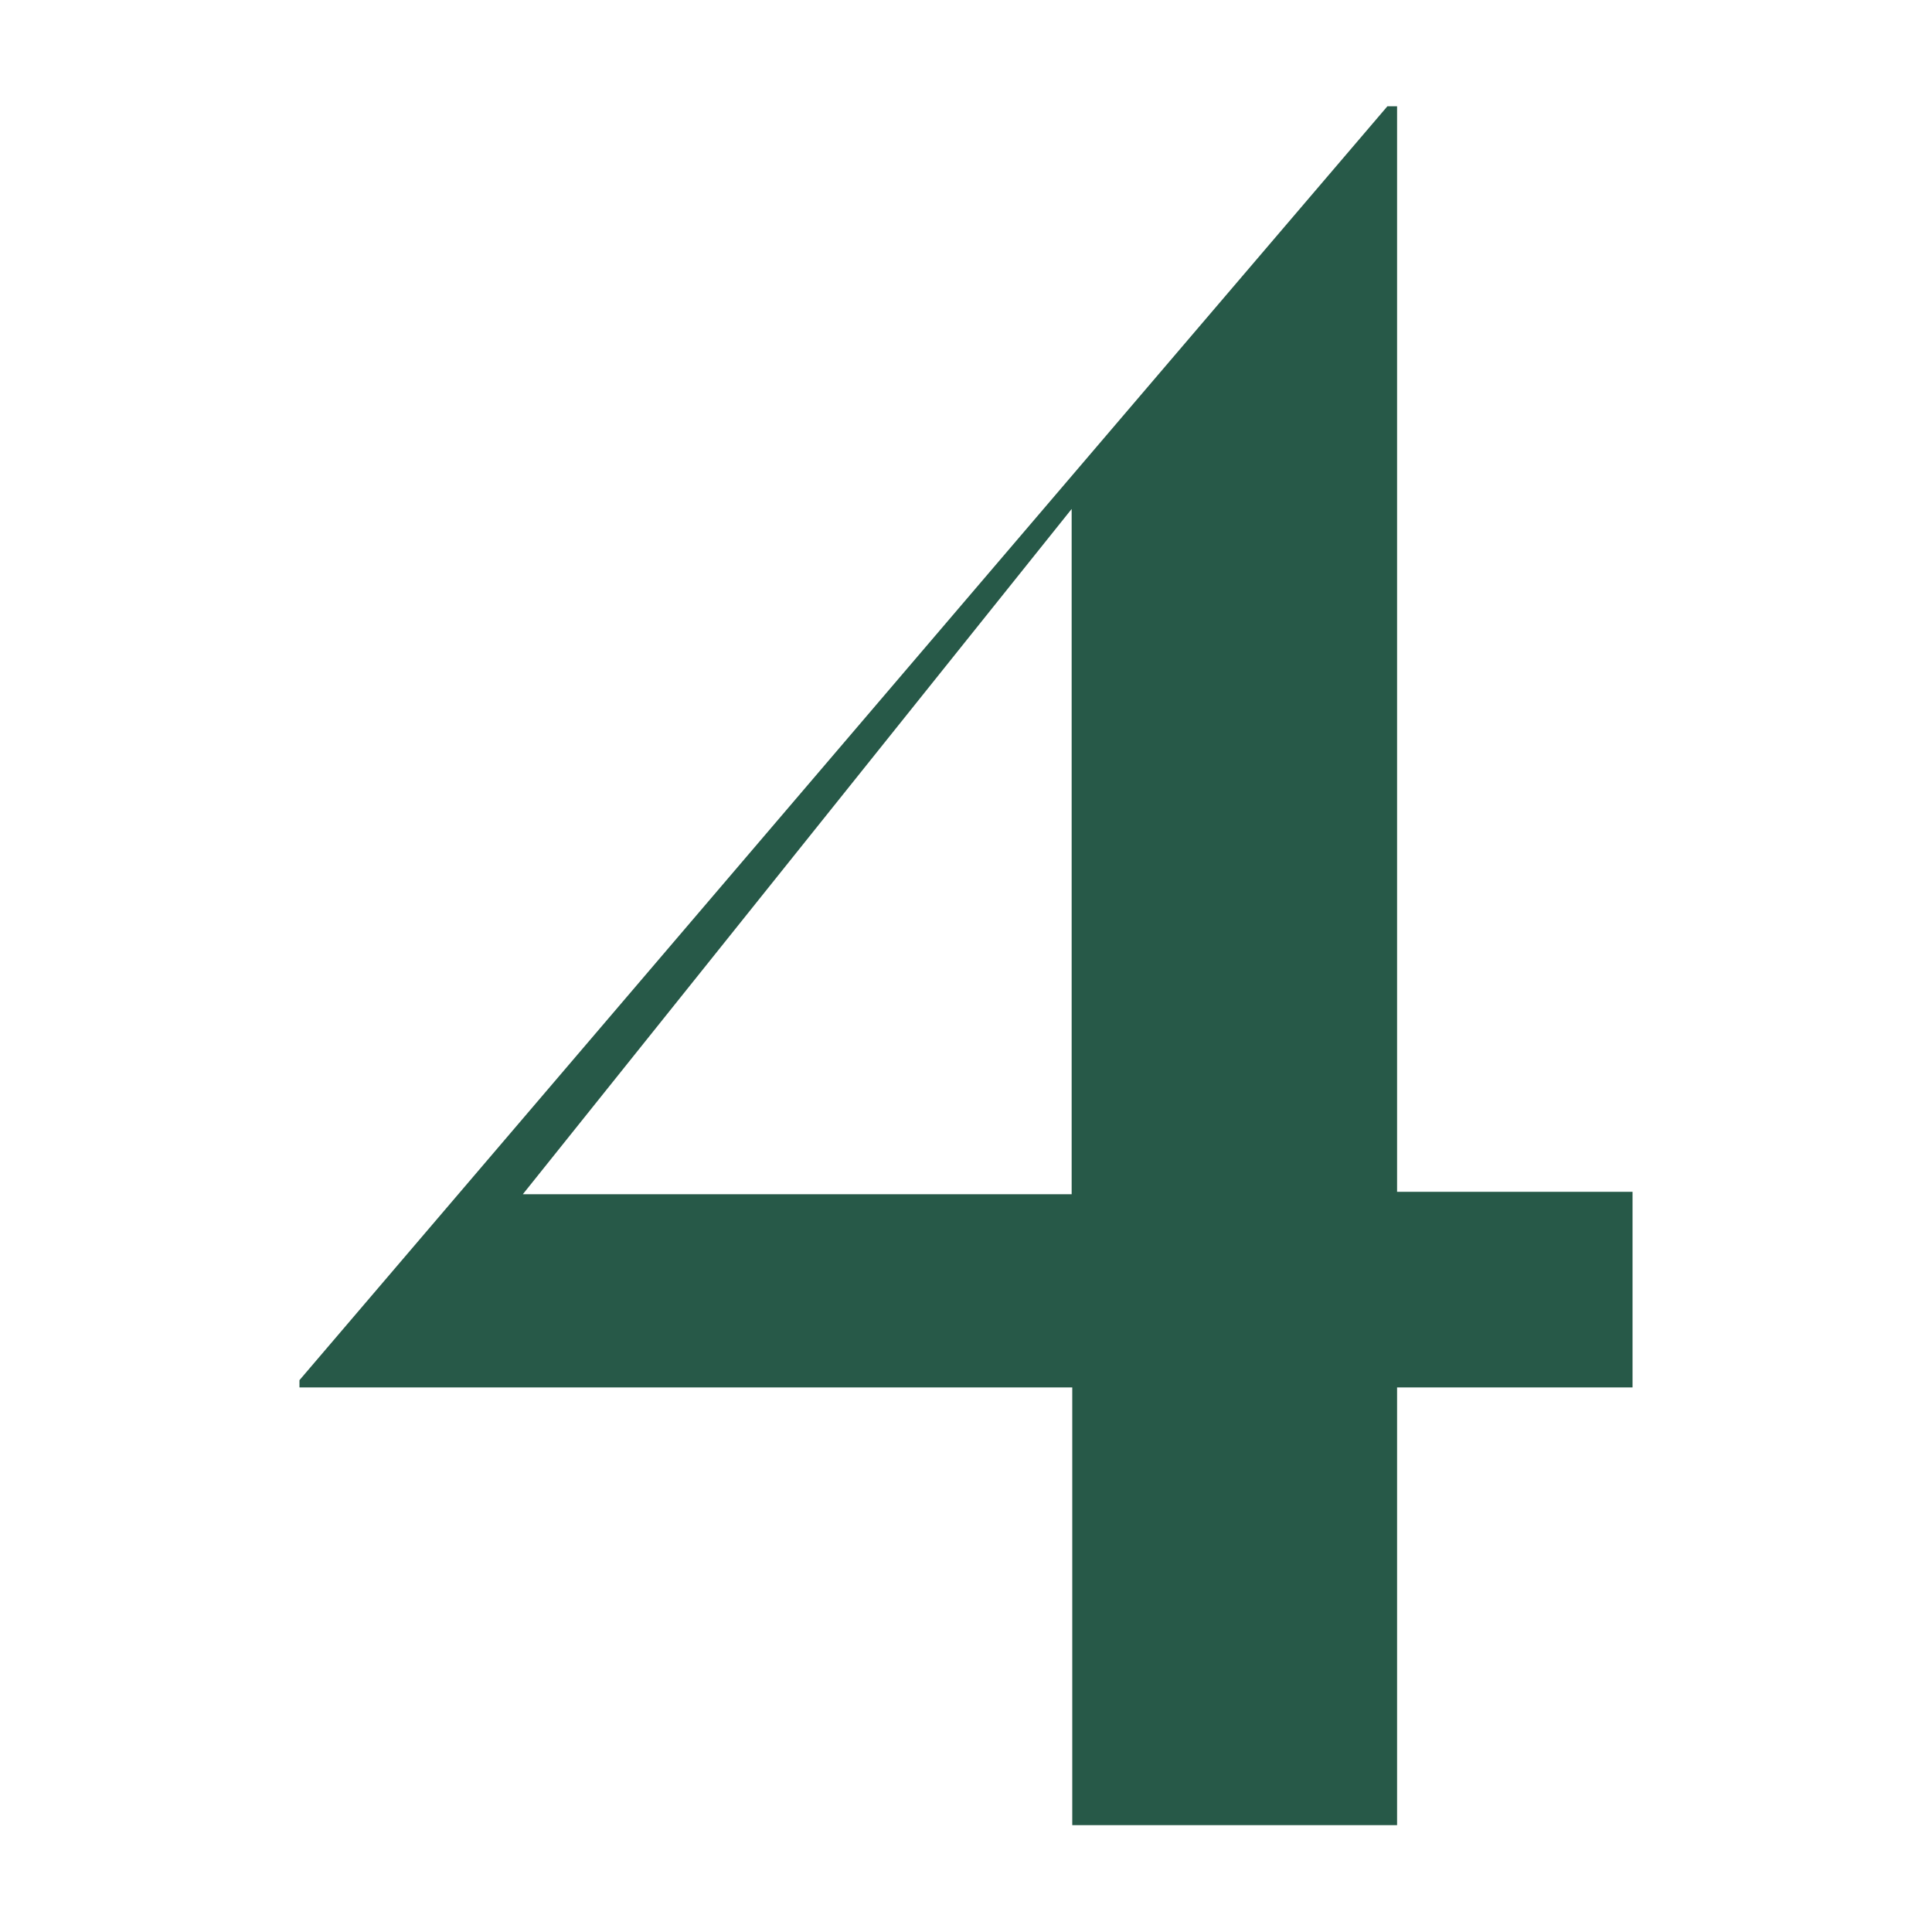 <?xml version="1.0" encoding="UTF-8"?>
<svg id="Calque_1" xmlns="http://www.w3.org/2000/svg" version="1.1" viewBox="0 0 32 32">
  <!-- Generator: Adobe Illustrator 29.8.1, SVG Export Plug-In . SVG Version: 2.1.1 Build 2)  -->
  <defs>
    <style>
      .st0 {
        fill: #275948;
      }
    </style>
  </defs>
  <path class="st0" d="M17.75,22.98H4.96v-.12L22.98,1.76h.16v17.98h3.9v3.24h-3.9v7.25h-5.38v-7.25ZM17.75,19.78v-11.35l-9.09,11.35h9.09Z"/>
</svg>